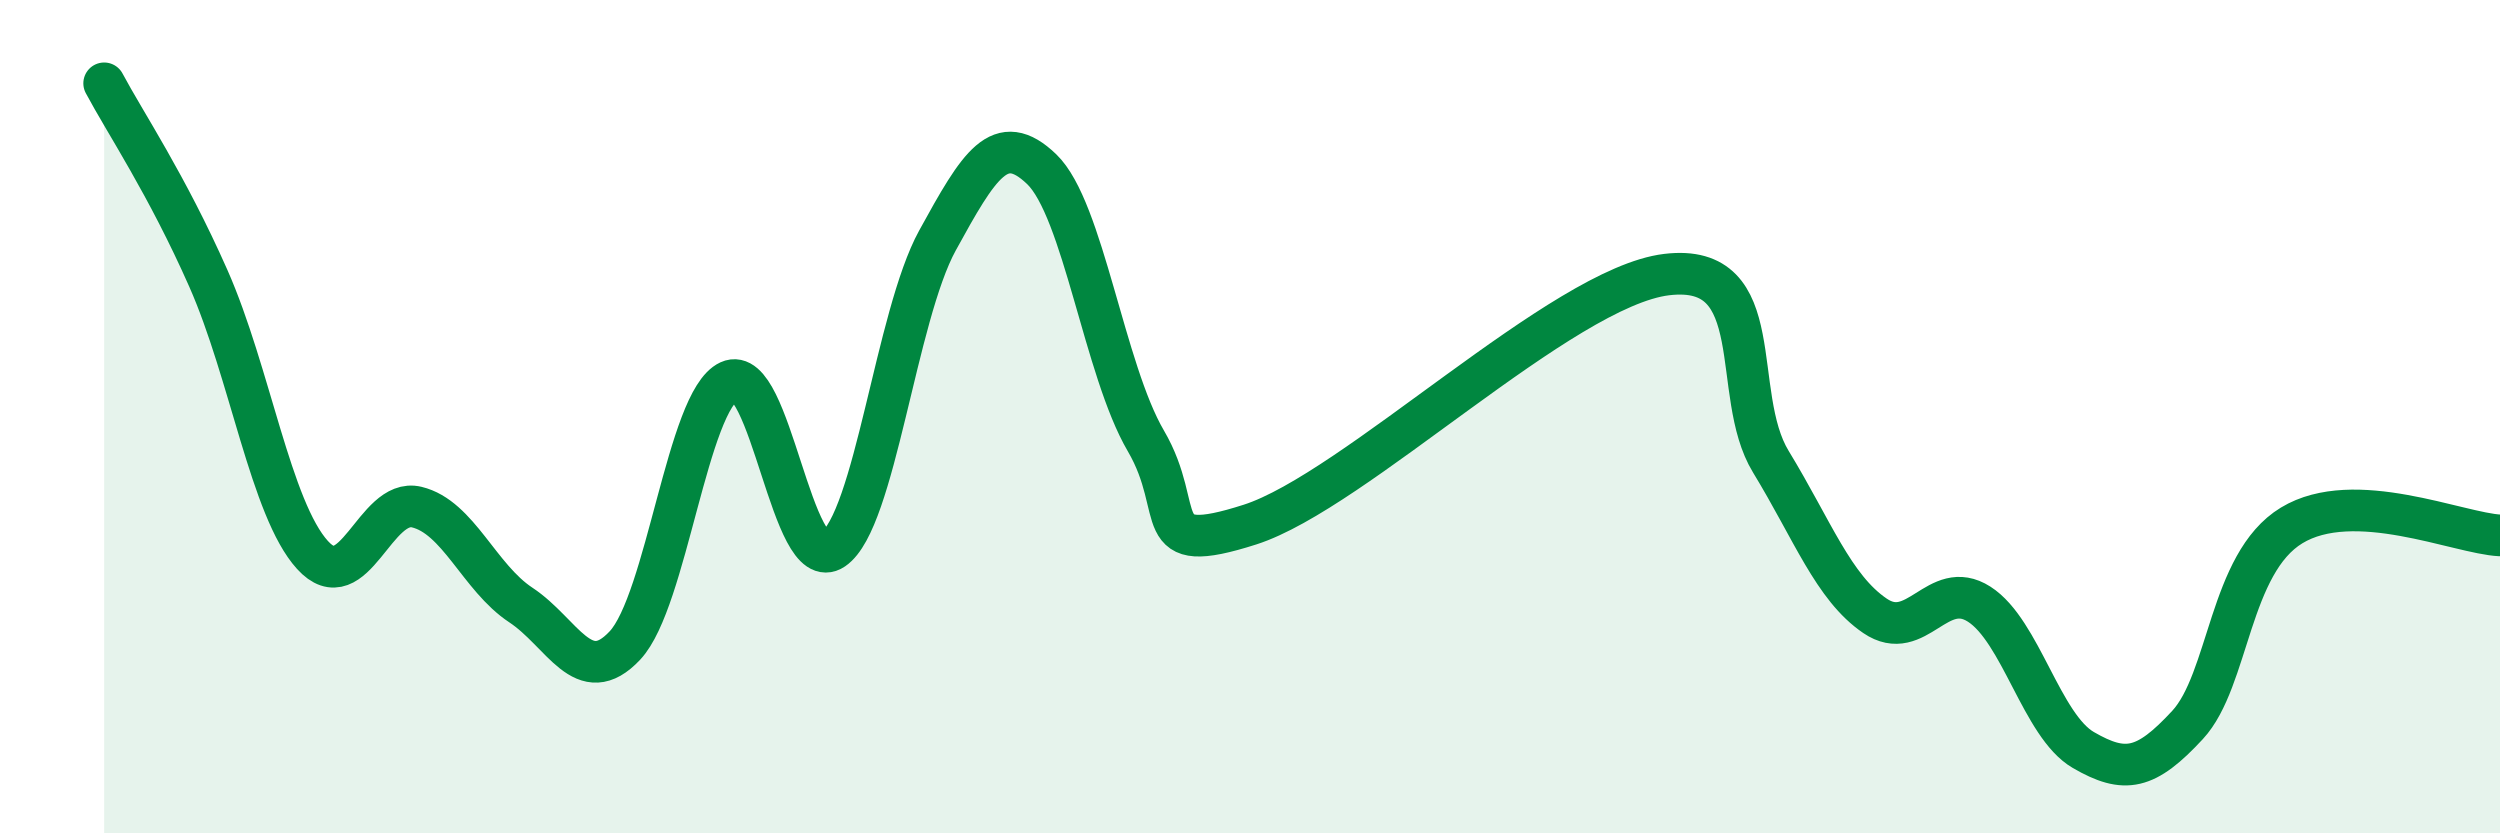
    <svg width="60" height="20" viewBox="0 0 60 20" xmlns="http://www.w3.org/2000/svg">
      <path
        d="M 2.5,2 C 3,2.94 4,4.42 5,6.68 C 6,8.94 6.5,12.22 7.5,13.32 C 8.5,14.42 9,11.93 10,12.17 C 11,12.41 11.5,13.86 12.5,14.52 C 13.5,15.18 14,16.56 15,15.49 C 16,14.42 16.5,9.61 17.5,9.15 C 18.5,8.69 19,13.86 20,13.18 C 21,12.5 21.5,7.59 22.5,5.77 C 23.5,3.95 24,3.1 25,4.06 C 26,5.02 26.5,8.87 27.5,10.58 C 28.5,12.29 27.5,13.39 30,12.59 C 32.5,11.79 37.5,6.89 40,6.59 C 42.5,6.29 41.5,9.44 42.5,11.08 C 43.5,12.72 44,14.1 45,14.78 C 46,15.46 46.5,13.86 47.5,14.5 C 48.5,15.14 49,17.42 50,18 C 51,18.58 51.5,18.48 52.5,17.4 C 53.5,16.32 53.5,13.52 55,12.61 C 56.5,11.7 59,12.8 60,12.85L60 20L2.5 20Z"
        fill="#008740"
        opacity="0.1"
        stroke-linecap="round"
        stroke-linejoin="round"
      />
      <path
        d="M 2.5,2 C 3,2.94 4,4.42 5,6.68 C 6,8.94 6.5,12.22 7.5,13.32 C 8.5,14.42 9,11.93 10,12.17 C 11,12.41 11.5,13.86 12.5,14.52 C 13.5,15.18 14,16.56 15,15.49 C 16,14.42 16.5,9.61 17.5,9.15 C 18.5,8.69 19,13.86 20,13.18 C 21,12.5 21.5,7.59 22.5,5.77 C 23.5,3.95 24,3.1 25,4.06 C 26,5.02 26.5,8.87 27.5,10.58 C 28.5,12.29 27.5,13.39 30,12.59 C 32.5,11.79 37.5,6.89 40,6.59 C 42.5,6.29 41.5,9.44 42.5,11.08 C 43.5,12.72 44,14.1 45,14.78 C 46,15.46 46.5,13.86 47.5,14.5 C 48.5,15.14 49,17.42 50,18 C 51,18.58 51.5,18.48 52.5,17.4 C 53.5,16.32 53.5,13.52 55,12.61 C 56.5,11.7 59,12.8 60,12.85"
        stroke="#008740"
        stroke-width="1"
        fill="none"
        stroke-linecap="round"
        stroke-linejoin="round"
      />
    </svg>
  